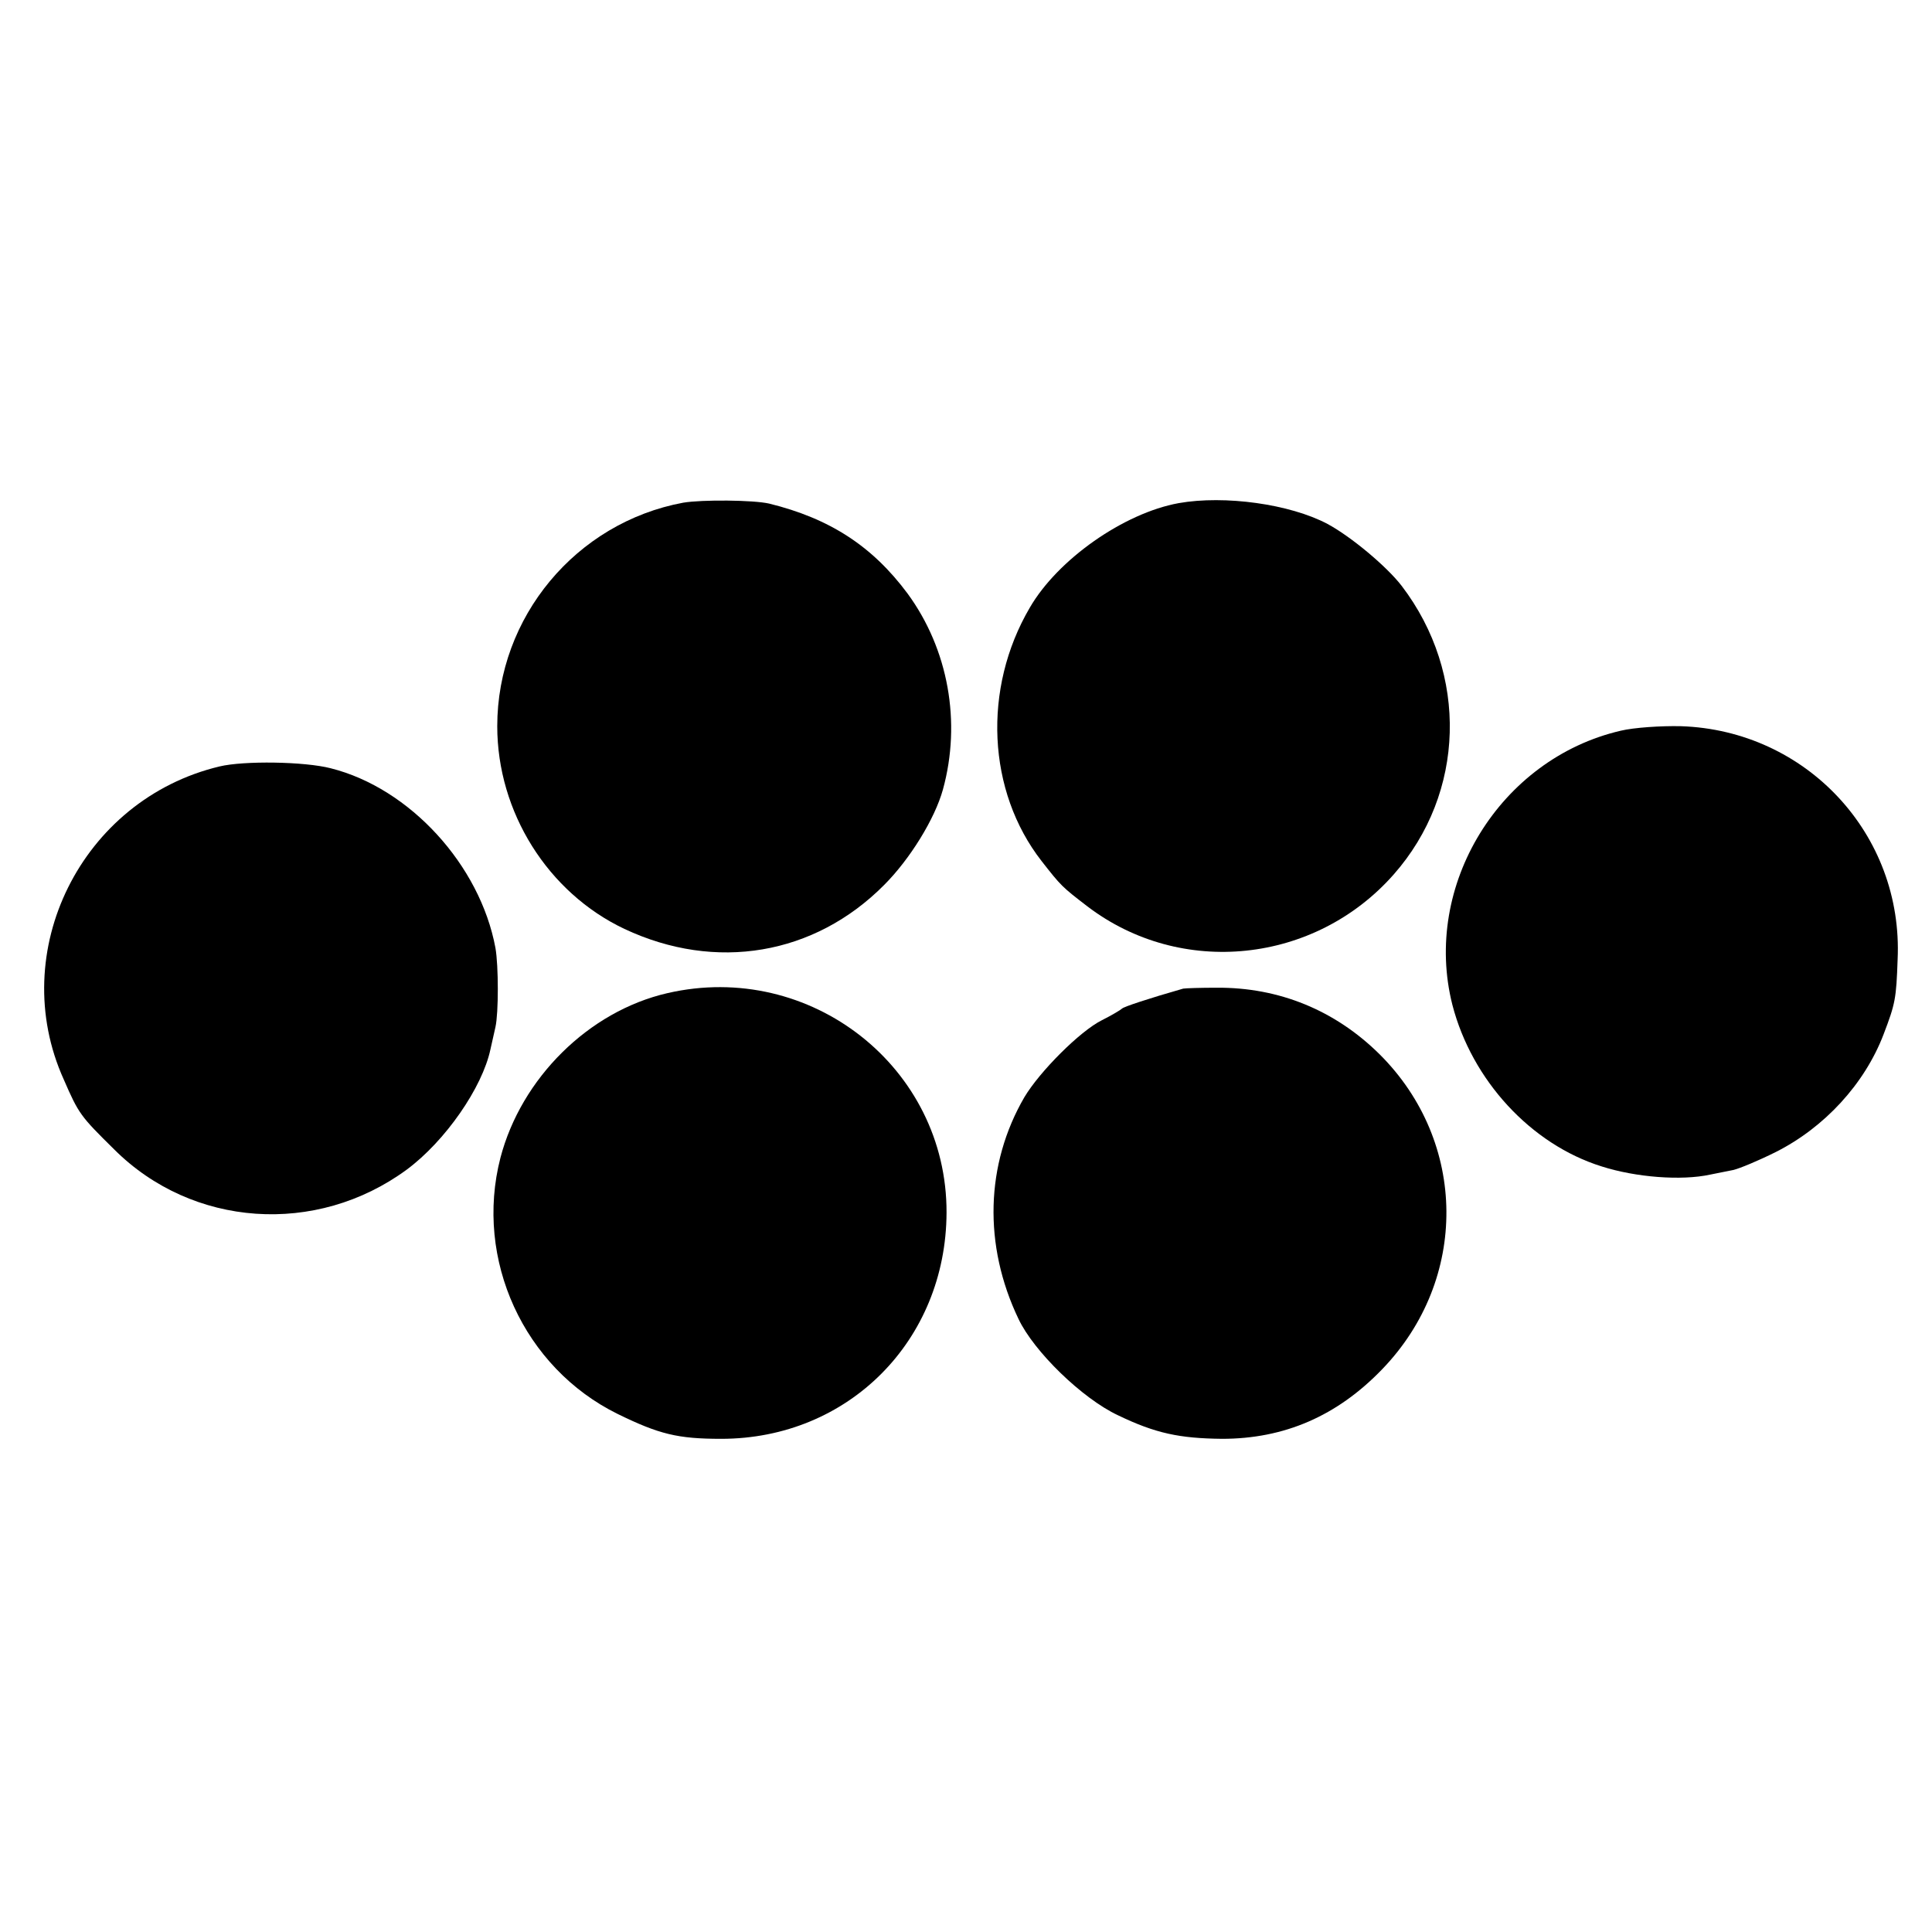 <?xml version="1.0" standalone="no"?>
<!DOCTYPE svg PUBLIC "-//W3C//DTD SVG 20010904//EN"
 "http://www.w3.org/TR/2001/REC-SVG-20010904/DTD/svg10.dtd">
<svg version="1.0" xmlns="http://www.w3.org/2000/svg"
 width="427pt" height="427pt" viewBox="0 0 427 427"
 preserveAspectRatio="xMidYMid meet">
<g transform="translate(0,427) scale(0.1,-0.1)"
fill="#000000" stroke="none">
<path d="M1510 3159 c-237 -44 -411 -253 -411 -494 0 -190 112 -368 281 -448
202 -95 420 -58 574 97 57 57 112 146 130 211 41 149 12 310 -78 433 -78 105
-172 166 -306 199 -35 8 -148 9 -190 2z"/>
<path d="M2605 3158 c-121 -22 -267 -124 -329 -231 -105 -179 -94 -406 26
-560 43 -55 45 -57 101 -100 207 -158 503 -127 677 70 159 180 166 444 18 638
-33 43 -112 109 -164 137 -83 44 -227 64 -329 46z"/>
<path d="M3582 2655 c-267 -62 -439 -342 -372 -606 43 -166 173 -308 330 -357
75 -24 176 -32 240 -18 14 3 36 7 50 10 14 3 57 21 95 40 107 54 196 150 238
260 26 68 28 79 31 165 13 277 -202 507 -479 516 -44 1 -104 -3 -133 -10z"/>
<path d="M485 2576 c-305 -73 -472 -409 -344 -692 33 -76 37 -81 111 -154 173
-173 447 -192 647 -45 85 63 167 181 185 266 3 13 8 35 11 49 7 31 7 135 0
175 -34 183 -189 353 -364 397 -58 15 -192 17 -246 4z"/>
<path d="M1475 2075 c-174 -40 -323 -188 -369 -364 -58 -225 52 -464 259 -566
92 -45 133 -55 229 -55 281 0 497 217 498 500 1 321 -301 558 -617 485z"/>
<path d="M2615 2085 c-77 -22 -131 -40 -135 -44 -3 -3 -23 -15 -45 -26 -48
-24 -137 -113 -171 -170 -86 -148 -91 -327 -13 -490 34 -72 141 -176 220 -213
83 -40 136 -51 230 -52 137 0 254 50 354 154 191 198 189 502 -6 696 -98 97
-222 148 -360 147 -35 0 -68 -1 -74 -2z"/>
</g>
</svg>

